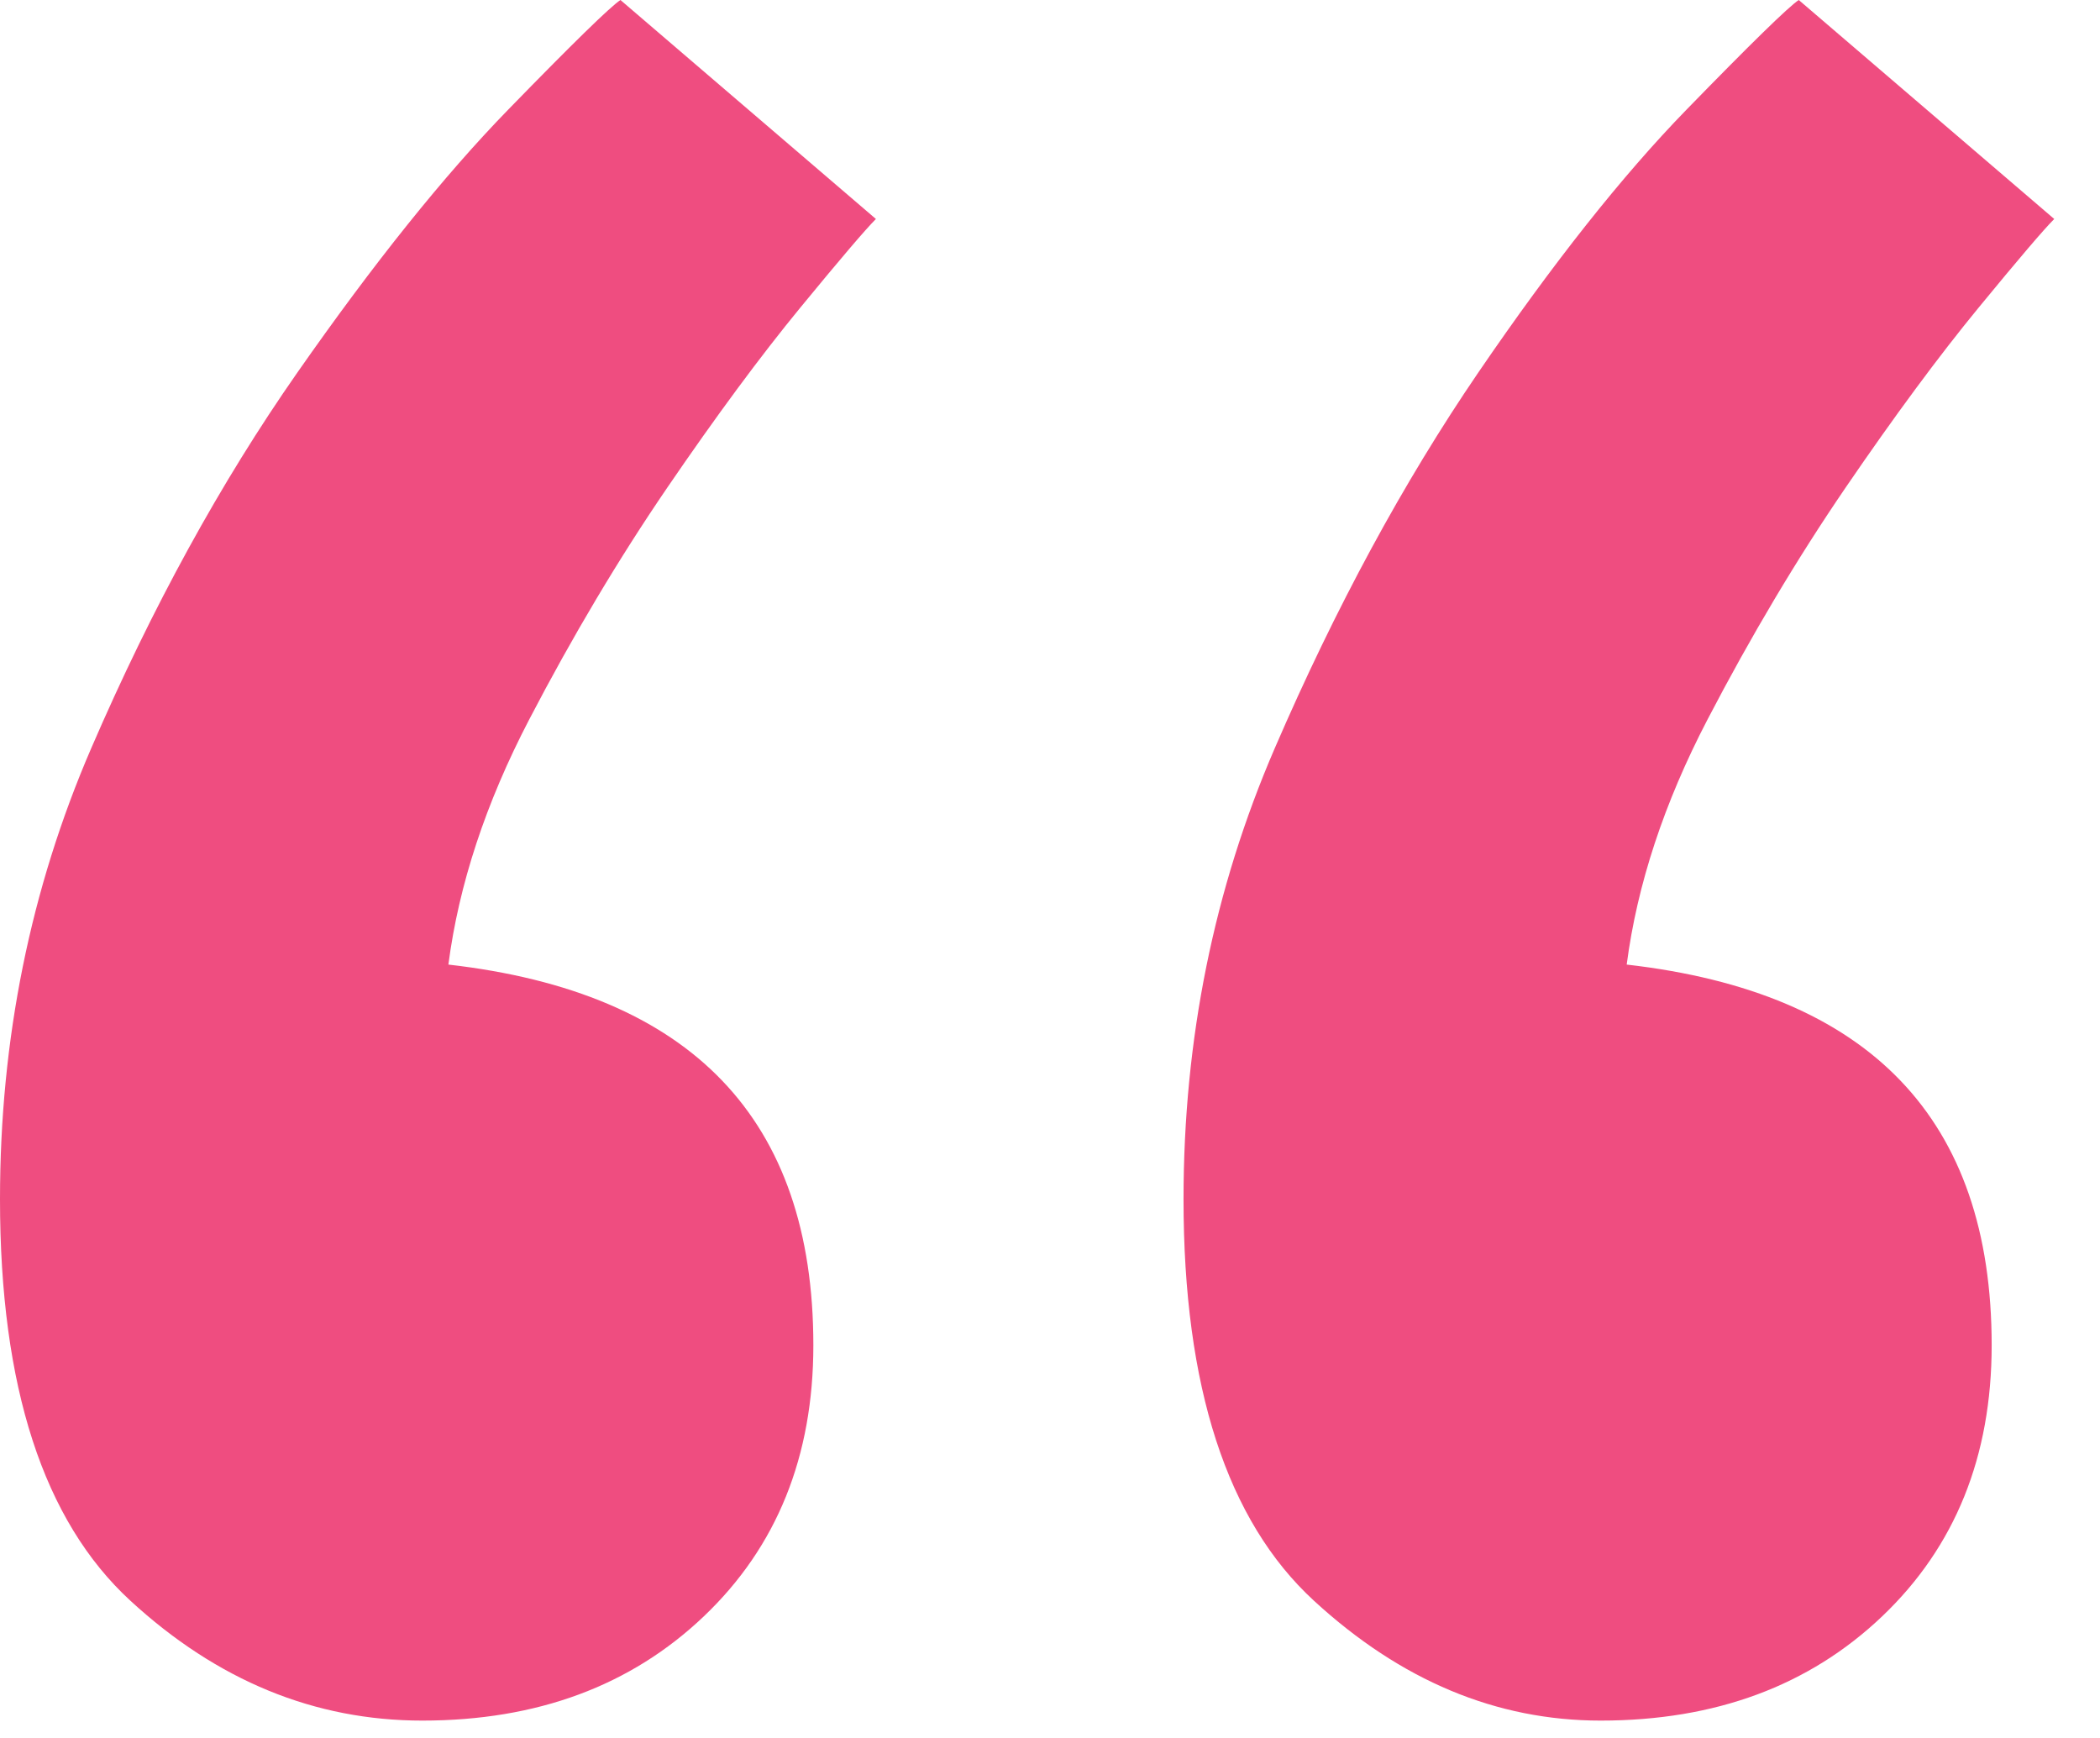 <?xml version="1.0" encoding="UTF-8"?>
<svg width="29px" height="24px" viewBox="0 0 29 24" version="1.1" xmlns="http://www.w3.org/2000/svg" xmlns:xlink="http://www.w3.org/1999/xlink">
    <!-- Generator: Sketch 61 (89581) - https://sketch.com -->
    <title>Assets/icon/quote-mark</title>
    <desc>Created with Sketch.</desc>
    <g id="Page-1" stroke="none" stroke-width="1" fill="none" fill-rule="evenodd">
        <g id="Desktop-HD" transform="translate(-608, -292)" fill="#EF4D80" fill-rule="nonzero">
            <path d="M630.104,315.76 C631.688,315.76 632.984,315.28 633.992,314.32 C635,313.36 635.504,312.112 635.504,310.576 C635.504,307.456 633.824,305.704 630.464,305.32 C630.608,304.216 630.98,303.088 631.58,301.936 C632.18,300.784 632.816,299.716 633.488,298.732 C634.16,297.748 634.772,296.92 635.324,296.248 C635.876,295.576 636.224,295.168 636.368,295.024 L636.368,295.024 L632.84,292 C632.696,292.096 632.18,292.6 631.292,293.512 C630.404,294.424 629.444,295.636 628.412,297.148 C627.38,298.66 626.444,300.388 625.604,302.332 C624.764,304.276 624.344,306.352 624.344,308.56 C624.344,311.152 624.944,313 626.144,314.104 C627.344,315.208 628.664,315.76 630.104,315.76 Z M613.832,315.76 C615.416,315.76 616.712,315.28 617.72,314.32 C618.728,313.36 619.232,312.112 619.232,310.576 C619.232,307.456 617.552,305.704 614.192,305.32 C614.336,304.216 614.708,303.088 615.308,301.936 C615.908,300.784 616.544,299.716 617.216,298.732 C617.888,297.748 618.5,296.92 619.052,296.248 C619.604,295.576 619.952,295.168 620.096,295.024 L620.096,295.024 L616.568,292 C616.424,292.096 615.908,292.6 615.02,293.512 C614.132,294.424 613.16,295.636 612.104,297.148 C611.048,298.66 610.1,300.388 609.26,302.332 C608.42,304.276 608,306.352 608,308.56 C608,311.152 608.6,313 609.8,314.104 C611,315.208 612.344,315.76 613.832,315.76 Z" id="Assets/icon/quote-mark"></path>
        </g>
    </g>
</svg>